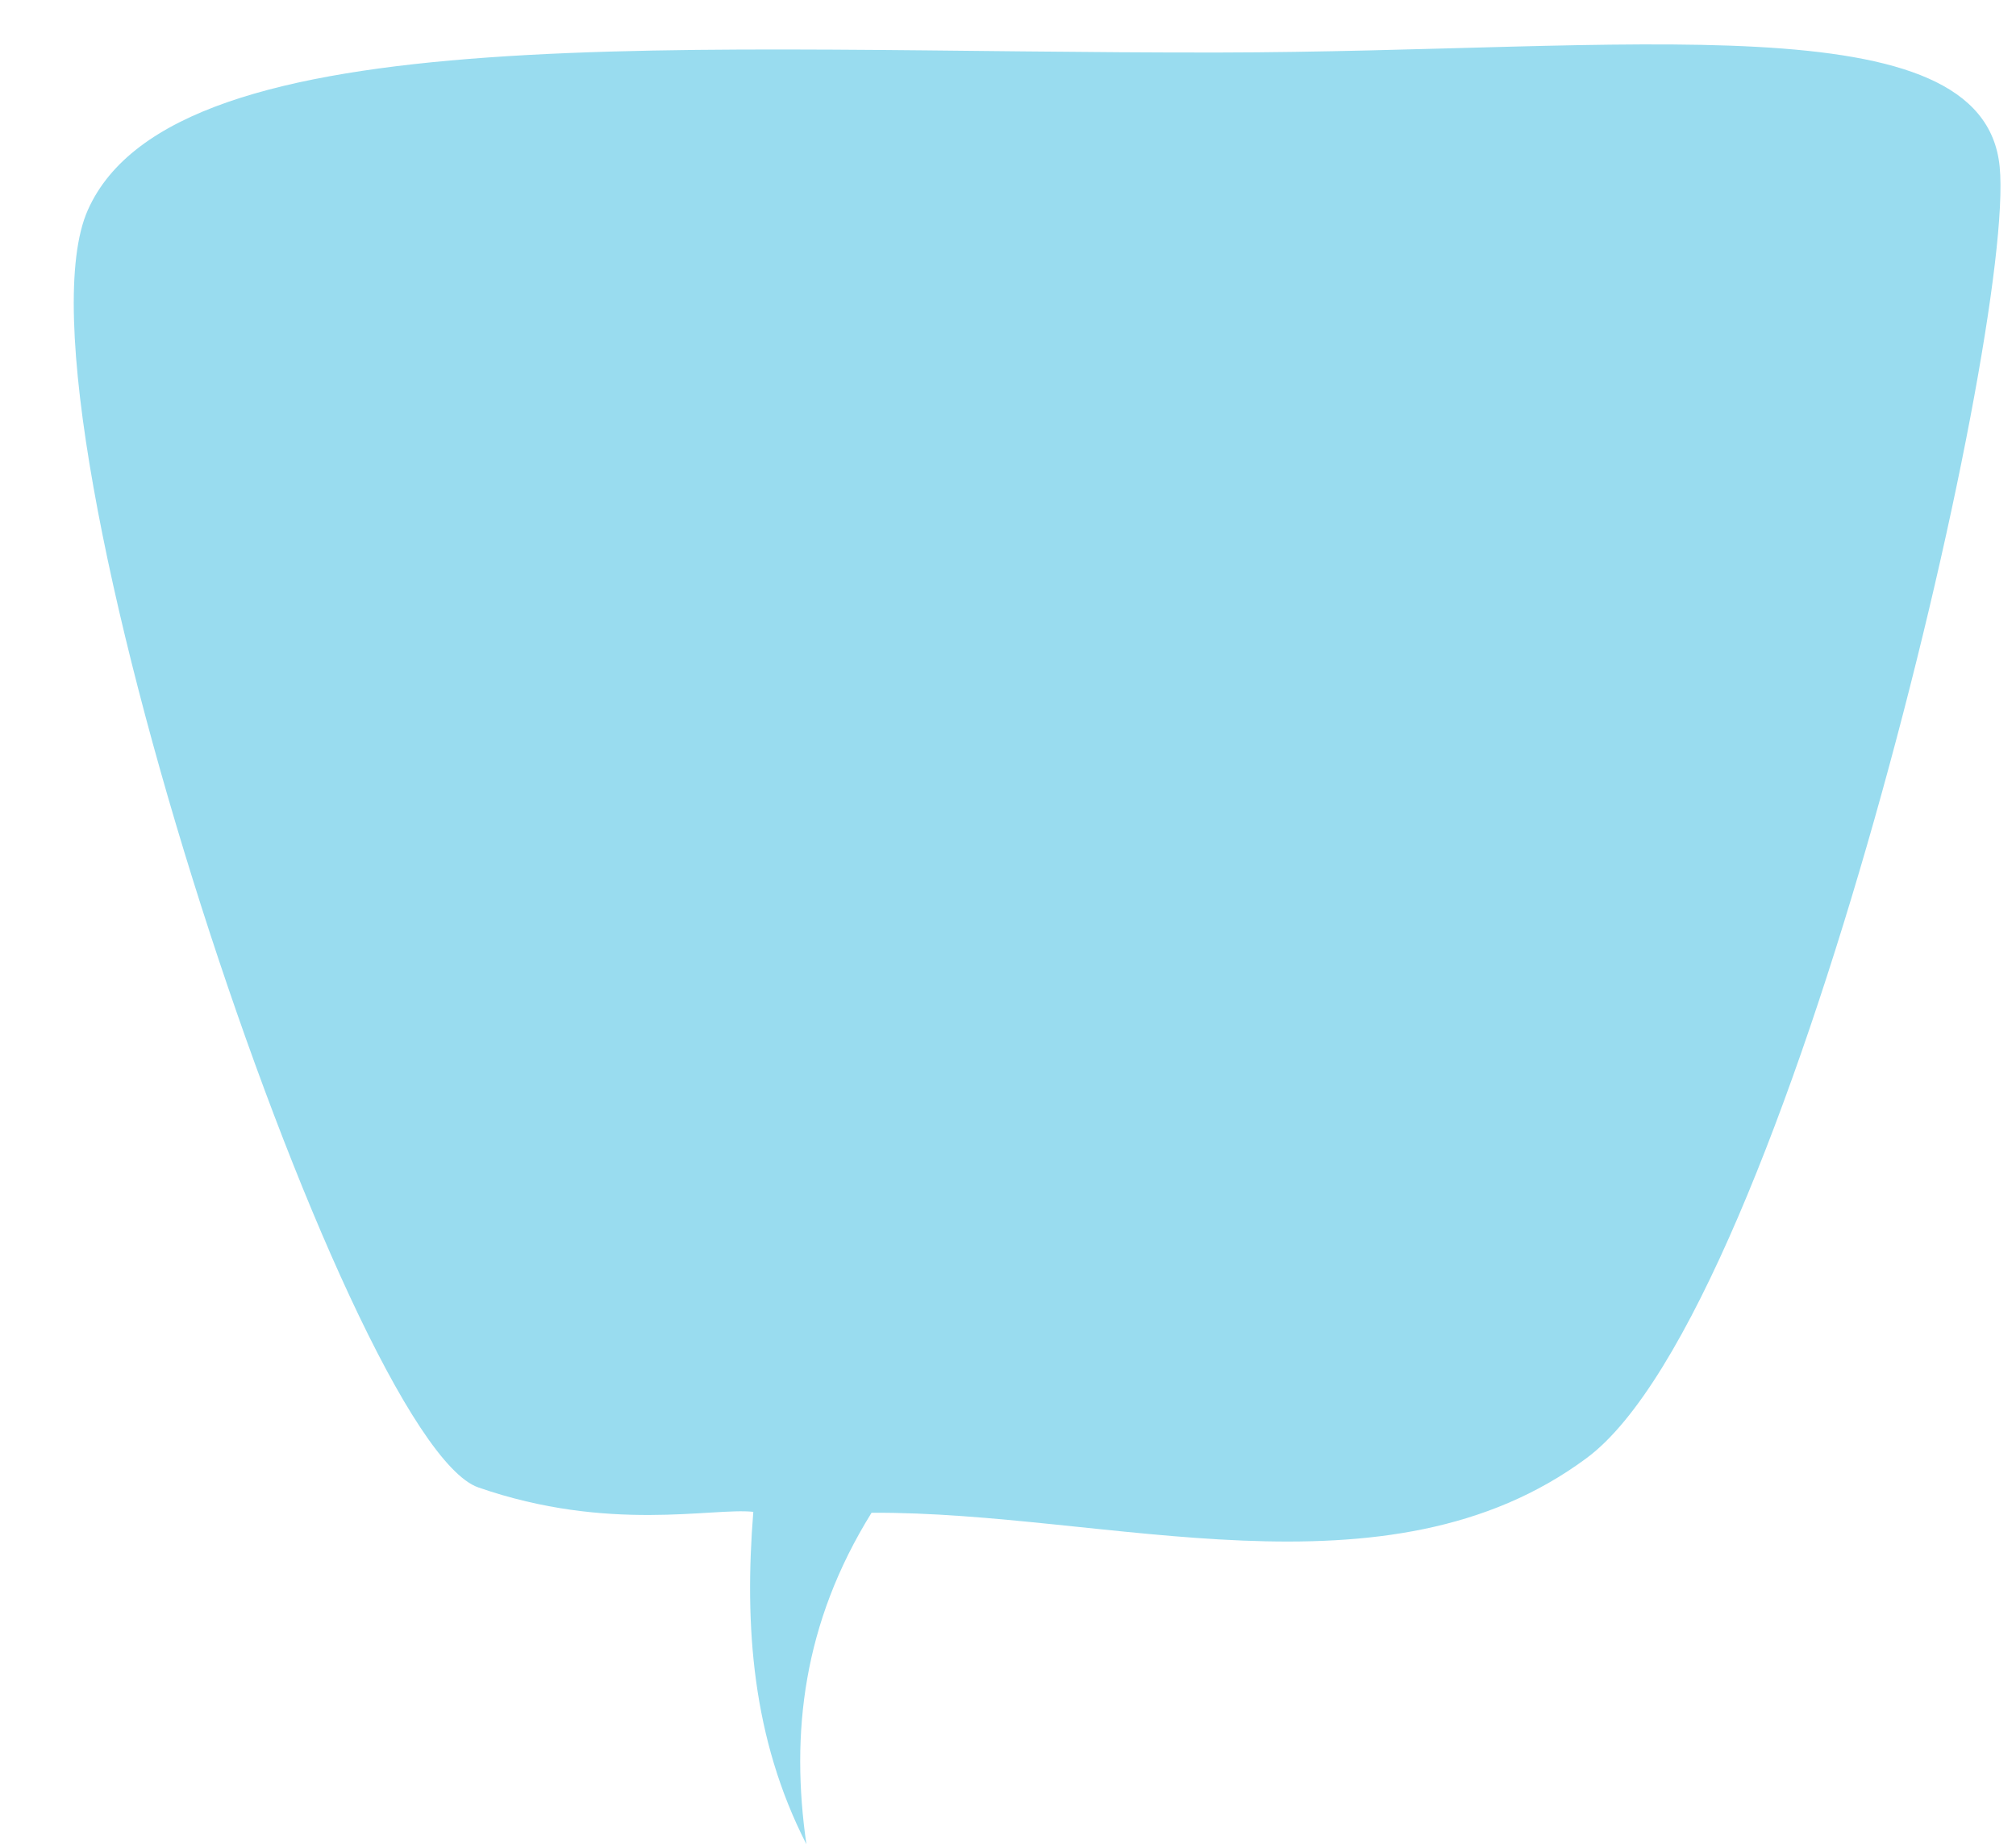 <?xml version="1.0" encoding="UTF-8" standalone="no"?><svg xmlns="http://www.w3.org/2000/svg" xmlns:xlink="http://www.w3.org/1999/xlink" fill="#000000" height="1172.1" preserveAspectRatio="xMidYMid meet" version="1" viewBox="2.4 61.3 1281.1 1172.1" width="1281.1" zoomAndPan="magnify"><g id="change1_1"><path d="M 776.815,94.675 C 442.01,95.153 113.934,69.136 58.177,194.864 2.419,320.593 223.334,977.772 306.356,1006.63 c 83.022,28.858 148.826,12.679 174.743,15.514 -5.782,72.717 -0.681,143.966 33.741,211.256 -10.123,-70.219 -2.231,-140.441 41.4,-210.66 150.018,-0.958 327.189,59.714 454.509,-34.833 127.32,-94.547 272.774,-714.738 262.371,-820.686 C 1262.719,61.272 1037.219,94.303 776.815,94.674 Z" fill="#99dcef"/></g></svg>